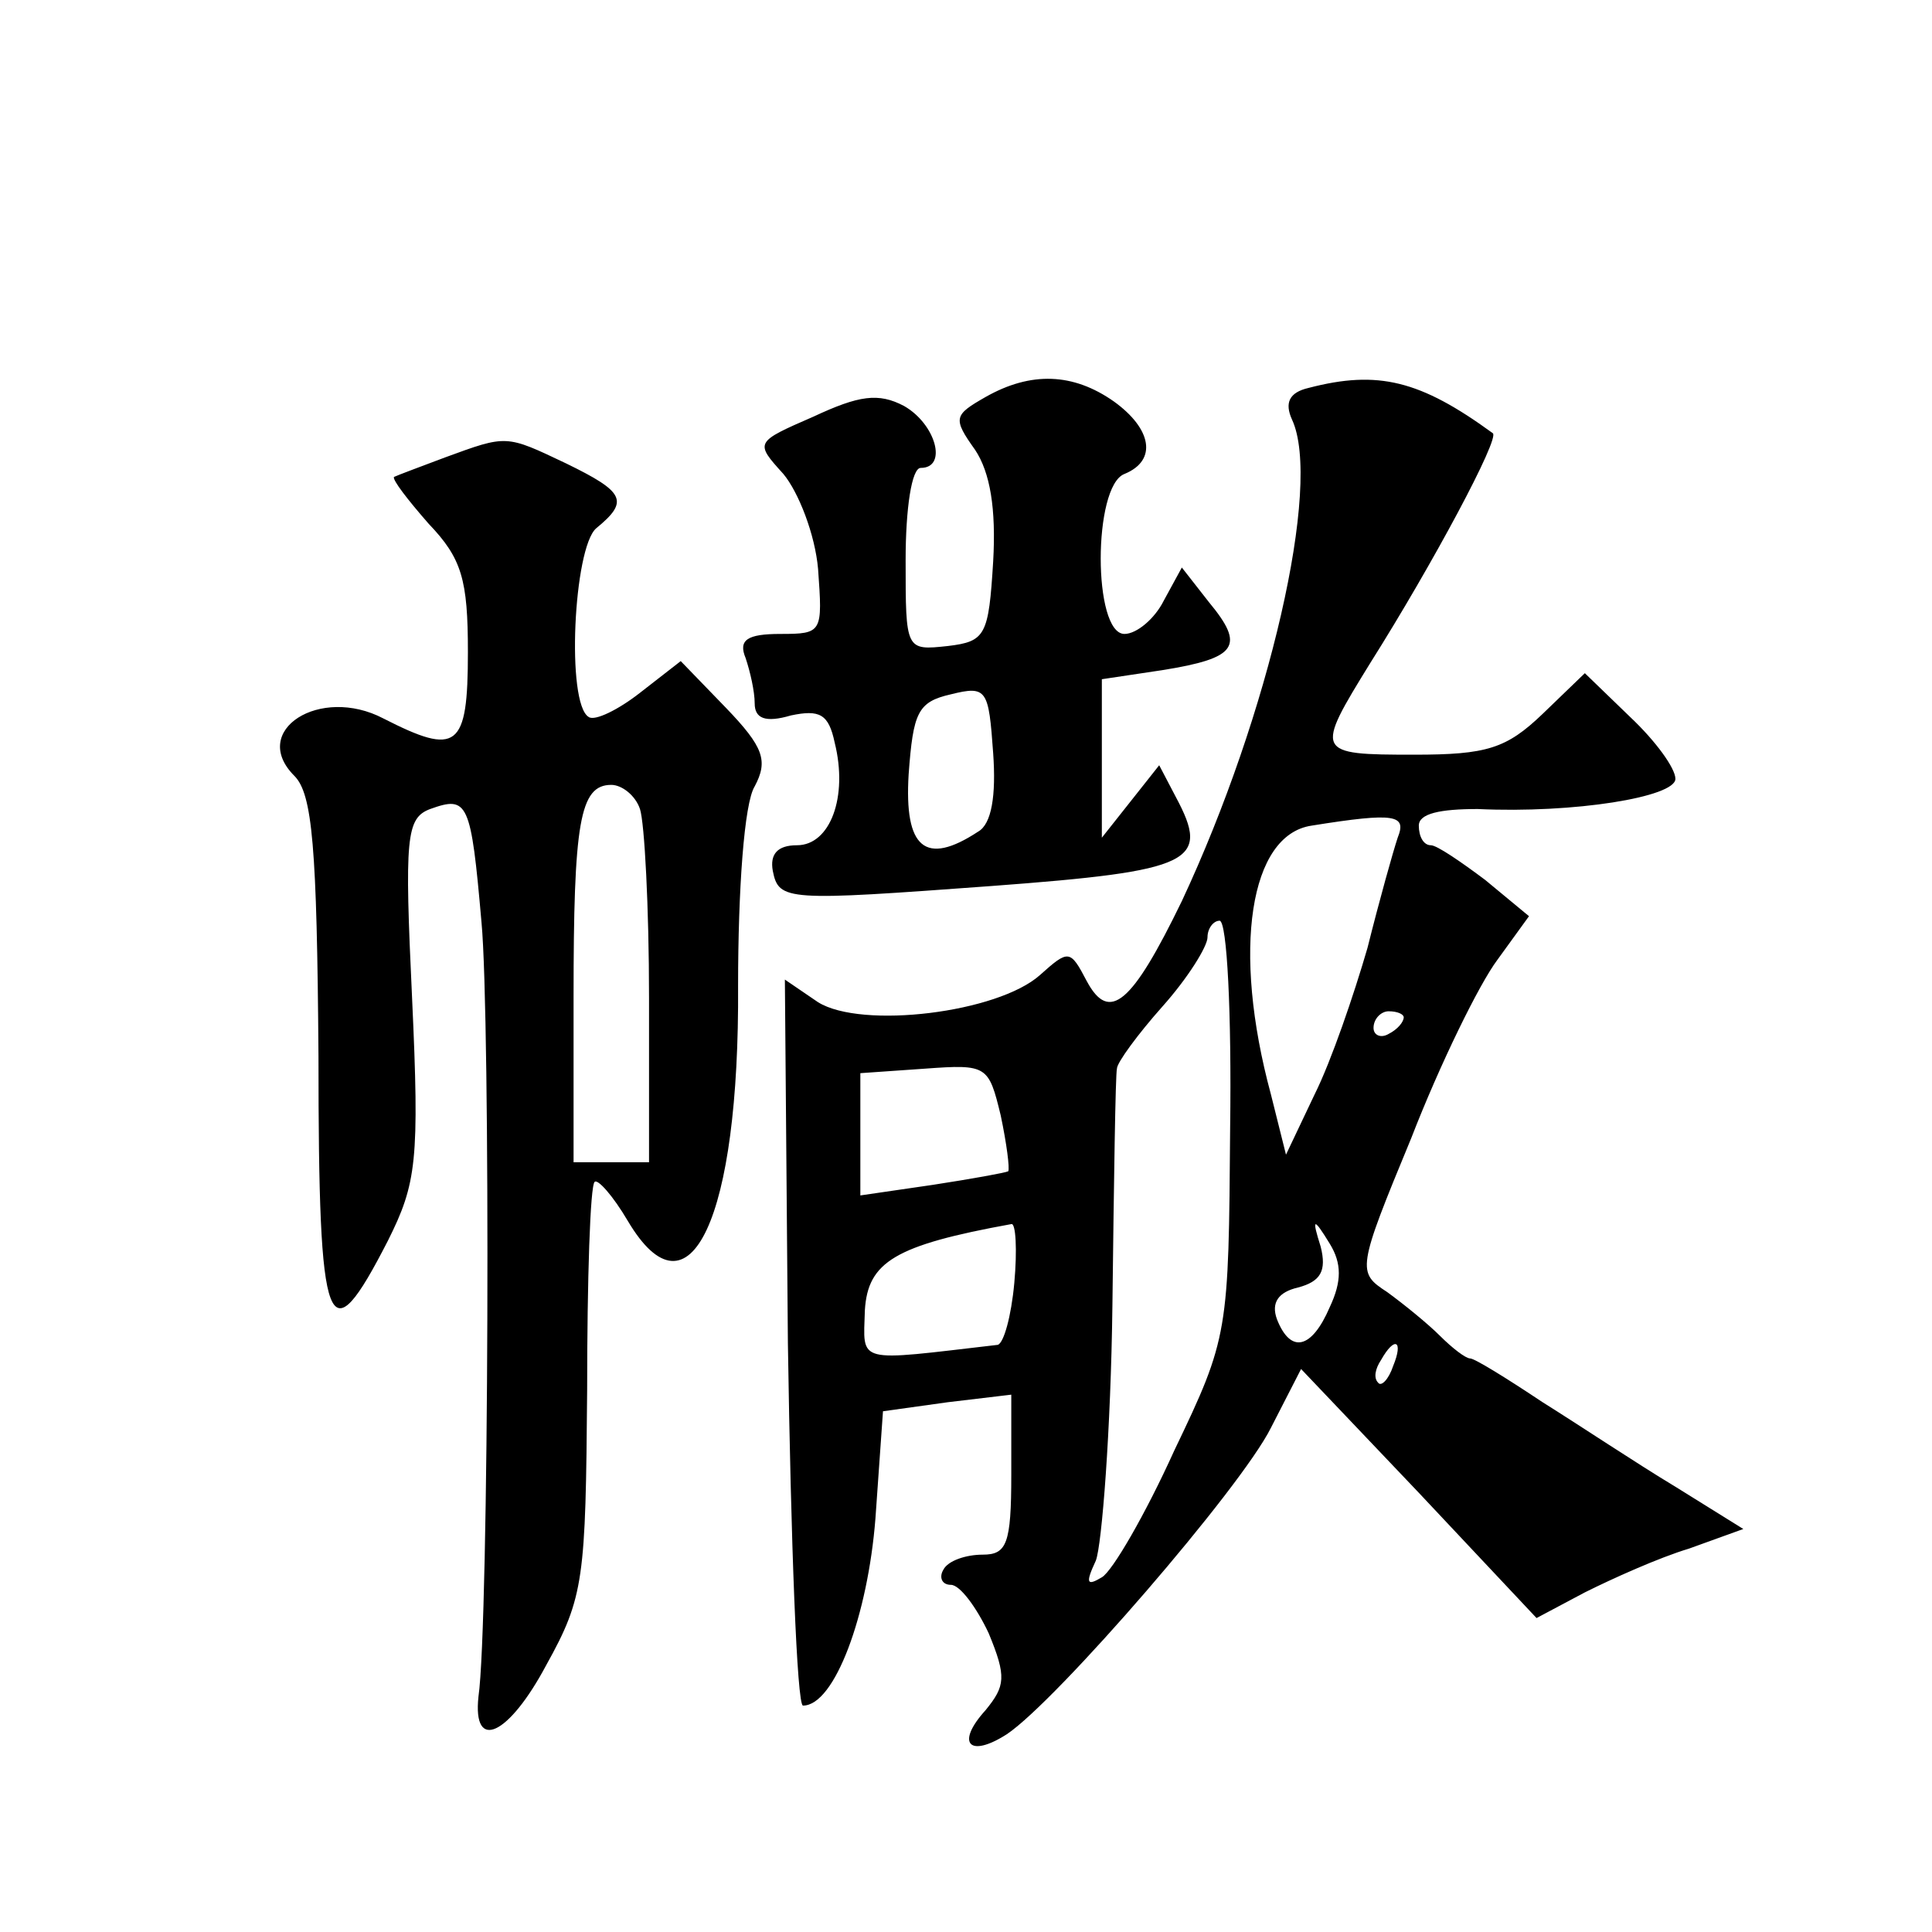 <?xml version="1.0" standalone="no"?>
<!DOCTYPE svg PUBLIC "-//W3C//DTD SVG 20010904//EN"
 "http://www.w3.org/TR/2001/REC-SVG-20010904/DTD/svg10.dtd">
<svg version="1.0" xmlns="http://www.w3.org/2000/svg"
 width="128pt" height="128pt" viewBox="0 0 128 128"
 preserveAspectRatio="xMidYMid meet">
<g transform="translate(0,128) scale(0.1,-0.1)"
fill="#0" stroke="none">
<path d="M653 1017 c-21 -12 -22 -14 -7 -35 10 -15 14 -39 12 -74 -3 -49 -5 -53
-30 -56 -28 -3 -28 -3 -28 57 0 34 4 61 10 61 18 0 10 29 -11 41 -17 9 -30 7 -60
-7 -39 -17 -39 -17 -20 -38 10 -12 21 -40 23 -63 3 -42 3 -43 -25 -43 -22 0 -28
-4 -23 -16 3 -9 6 -22 6 -30 0 -10 7 -13 24 -8 19 4 25 1 29 -18 9 -36 -3 -68 -25
-68 -13 0 -18 -6 -16 -17 4 -20 9 -20 145 -10 134 10 145 16 122 59 l-11 21 -19
-24 -19 -24 0 52 0 53 40 6 c50 8 55 16 31 45 l-18 23 -12 -22 c-6 -12 -18 -22
-26 -22 -21 0 -21 98 0 106 22 9 18 30 -7 48 -27 19 -55 20 -85 3z m-5 -288 c-35
-23 -49 -11 -46 38 3 41 6 48 28 53 24 6 25 3 28 -39 2 -28 -1 -47 -10 -52z M867
1023 c-13 -3 -16 -10 -11 -21 20 -43 -15 -195 -73 -319 -33 -68 -48 -81 -63 -53
-11 21 -12 21 -31 4 -28 -25 -118 -36 -147 -18 l-22 15 2 -241 c2 -132 6 -240 10
-240 21 0 43 60 48 124 l5 71 43 6 42 5 0 -53 c0 -46 -3 -53 -19 -53 -11 0 -23
-4 -26 -10 -3 -5 -1 -10 5 -10 6 0 17 -15 25 -32 12 -29 11 -35 -2 -51 -20 -22
-11 -32 14 -16 33 22 155 163 175 203 l20 39 78 -82 78 -83 32 17 c18 9 49 23 69
29 l36 13 -45 28 c-25 15 -64 41 -88 56 -24 16 -45 29 -48 29 -3 0 -12 7 -20 15
-8 8 -24 21 -35 29 -20 13 -20 15 16 102 19 49 45 102 57 118 l21 29 -29 24 c-16
12 -32 23 -36 23 -5 0 -8 6 -8 13 0 8 14 11 39 11 64 -3 131 8 131 20 0 7 -13 25
-30 41 l-30 29 -28 -27 c-24 -23 -37 -27 -85 -27 -66 0 -66 1 -29 61 41 65 86 149
81 152 -48 35 -76 42 -122 30z m59 -298 c-3 -9 -12 -41 -20 -73 -9 -31 -24 -75
-35 -97 l-19 -40 -10 40 c-26 96 -14 172 27 178 56 9 63 7 57 -8z m-111 -192 c-1
-136 -1 -139 -37 -214 -19 -42 -41 -80 -48 -84 -10 -6 -11 -4 -4 11 4 10 10 87
11 169 1 83 2 153 3 157 0 4 14 23 30 41 17 19 30 40 30 46 0 6 4 11 8 11 5 0 8
-62 7 -137z m115 73 c0 -3 -4 -8 -10 -11 -5 -3 -10 -1 -10 4 0 6 5 11 10 11 6 0
10 -2 10 -4z m-262 -102 c-2 -1 -24 -5 -50 -9 l-48 -7 0 40 0 41 43 3 c41 3 42
2 50 -31 4 -19 6 -35 5 -37z m4 -74 c-2 -22 -7 -40 -11 -41 -95 -11 -89 -13 -88
23 2 32 20 43 97 57 3 1 4 -17 2 -39z m209 -16 c-12 -28 -26 -31 -35 -8 -4 11 1
18 14 21 15 4 19 11 15 27 -6 19 -5 20 6 2 8 -13 8 -25 0 -42z m42 -39 c-3 -9 -8
-14 -10 -11 -3 3 -2 9 2 15 9 16 15 13 8 -4z M295 977 c-16 -6 -32 -12 -34 -13
-1 -2 9 -15 23 -31 22 -23 26 -37 26 -85 0 -64 -7 -69 -56 -44 -42 22 -89 -8 -59
-38 12 -12 15 -47 16 -186 0 -186 6 -200 46 -122 19 38 21 53 16 161 -5 106 -4
119 12 125 25 9 27 5 34 -75 6 -63 5 -465 -2 -513 -4 -37 20 -26 45 21 25 45 26
57 27 182 0 73 2 136 5 138 2 2 12 -9 22 -26 41 -69 74 2 73 156 0 63 4 121 11
132 9 17 6 26 -19 52 l-30 31 -27 -21 c-14 -11 -30 -19 -34 -16 -15 9 -10 112 5
125 22 18 19 24 -20 43 -40 19 -39 19 -80 4z m129 -233 c3 -9 6 -65 6 -125 l0 -109
-25 0 -25 0 0 109 c0 116 4 141 25 141 7 0 16 -7 19 -16z"/>
</g>
</svg>
